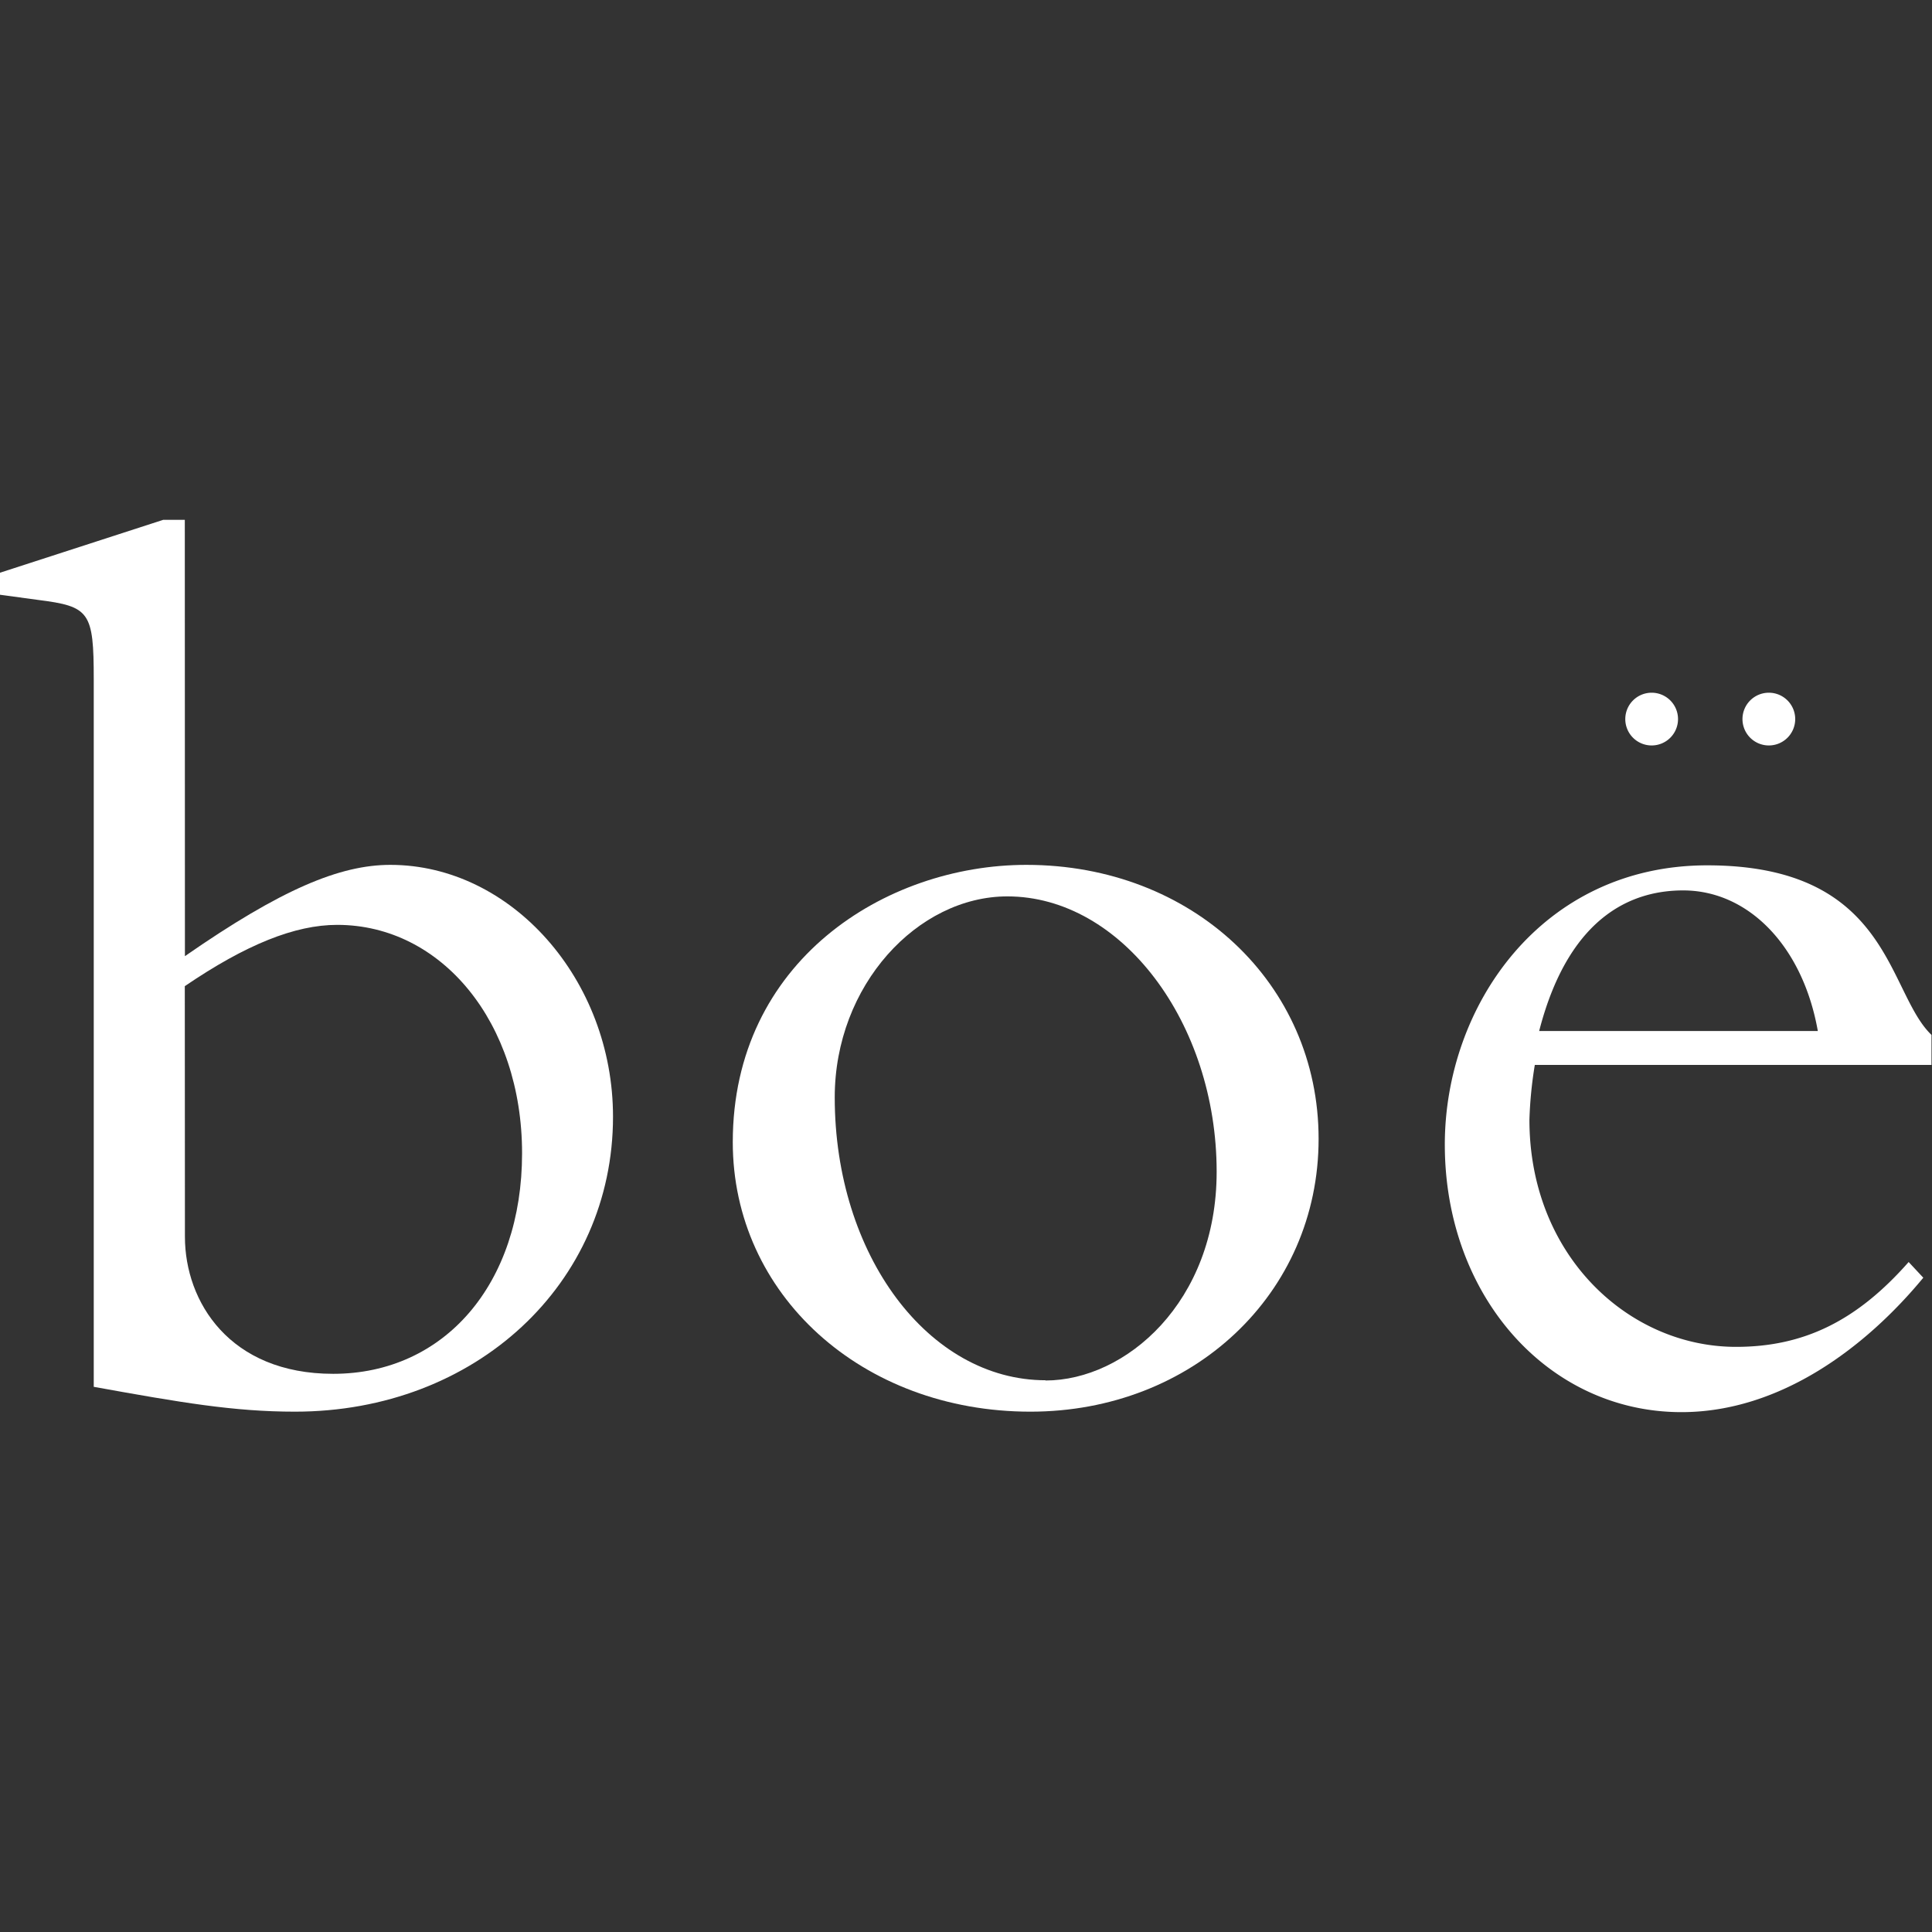 <?xml version="1.0" encoding="UTF-8" standalone="no"?>
<svg
   id="Lag_1"
   data-name="Lag 1"
   viewBox="0 0 500 500"
   version="1.1"
   sodipodi:docname="logo-boe-beaute-teaser.svg"
   inkscape:version="1.4.2 (f4327f4, 2025-05-13)"
   width="500"
   height="500"
   xmlns:inkscape="http://www.inkscape.org/namespaces/inkscape"
   xmlns:sodipodi="http://sodipodi.sourceforge.net/DTD/sodipodi-0.dtd"
   xmlns="http://www.w3.org/2000/svg"
   xmlns:svg="http://www.w3.org/2000/svg"
   xmlns:rdf="http://www.w3.org/1999/02/22-rdf-syntax-ns#"
   xmlns:cc="http://creativecommons.org/ns#"
   xmlns:dc="http://purl.org/dc/elements/1.1/">
  <rect x="0" y="0" width="500" height="500" fill="#333333" stroke="none"/>
  <defs
     id="defs5" />
  <sodipodi:namedview
     id="namedview5"
     pagecolor="#505050"
     bordercolor="#eeeeee"
     borderopacity="1"
     inkscape:showpageshadow="0"
     inkscape:pageopacity="0"
     inkscape:pagecheckerboard="0"
     inkscape:deskcolor="#505050"
     inkscape:zoom="1.268211"
     inkscape:cx="222.36047"
     inkscape:cy="273.21952"
     inkscape:window-width="1920"
     inkscape:window-height="991"
     inkscape:window-x="-9"
     inkscape:window-y="-9"
     inkscape:window-maximized="1"
     inkscape:current-layer="Lag_1" />
  <title
     id="title1">logo</title>
  <path
     d="m 420.623,186.098 a 6.824,6.824 0 0 1 6.824,-6.824 v 0 a 6.824,6.824 0 0 1 6.824,6.824 v 0 a 6.824,6.824 0 0 1 -6.824,6.824 v 0 a 6.824,6.824 0 0 1 -6.824,-6.824 z"
     id="path1"
     style="fill:#ffffff;fill-opacity:1;stroke-width:3.033" />
  <path
     d="m 450.951,186.098 a 6.824,6.824 0 0 1 6.824,-6.824 v 0 a 6.824,6.824 0 0 1 6.824,6.824 v 0 a 6.824,6.824 0 0 1 -6.824,6.824 v 0 a 6.824,6.824 0 0 1 -6.824,-6.824 z"
     id="path2"
     style="fill:#ffffff;fill-opacity:1;stroke-width:3.033" />
  <path
     d="m 47.858,247.452 c 24.99,-17.348 40.124,-23.626 53.165,-23.626 31.299,0 57.624,29.722 57.624,65.175 0,43.218 -35.545,76.336 -82.311,76.336 -15.831,0 -29.57,-2.366 -52.074,-6.43 V 175.847 c 0,-17.56 -1.061,-18.895 -14.436,-20.593 L 0,153.92 v -5.702 l 42.217,-13.678 h 5.611 z m 0,72.606 c 0,16.893 11.616,35.484 38.365,35.484 28.842,0 48.889,-23.322 48.889,-57.078 0,-33.755 -20.745,-59.11 -47.858,-59.11 -10.888,0 -23.565,5.065 -39.427,15.862 z"
     id="path3"
     style="fill:#ffffff;fill-opacity:1;stroke-width:3.033" />
  <path
     d="m 265.645,223.827 c 42.914,0 75.608,30.723 75.608,70.907 0,40.185 -32.694,70.604 -74.577,70.604 -43.612,0 -77.034,-30.328 -77.034,-69.755 0,-46.766 39.396,-71.757 76.003,-71.757 z m 4.913,133.444 c 20.745,0 44.31,-20.259 44.31,-54.015 0,-38.517 -24.596,-71.271 -54.166,-71.271 -23.201,0 -44.674,22.958 -44.674,52.013 0,40.792 24.263,73.212 54.591,73.212 z"
     id="path4"
     style="fill:#ffffff;fill-opacity:1;stroke-width:3.033" />
  <path
     d="m 397.209,275.597 a 106.149,106.149 0 0 0 -1.395,14.194 c 0,35.12 25.658,58.776 53.469,58.776 17.59,0 31.299,-6.763 44.674,-21.958 l 3.791,4.064 c -14.77,17.894 -36.94,34.787 -62.598,34.787 -34.483,0 -61.233,-30.055 -61.233,-69.239 0,-35.818 24.99,-72.272 67.905,-72.272 47.494,0 46.433,32.755 58.048,43.885 v 7.764 z m 73.243,-8.765 c -3.882,-21.958 -17.954,-36.394 -34.847,-36.394 -11.616,0 -29.206,5.065 -37.273,36.394 z"
     id="path5"
     style="fill:#ffffff;fill-opacity:1;stroke-width:3.033" />
</svg>
